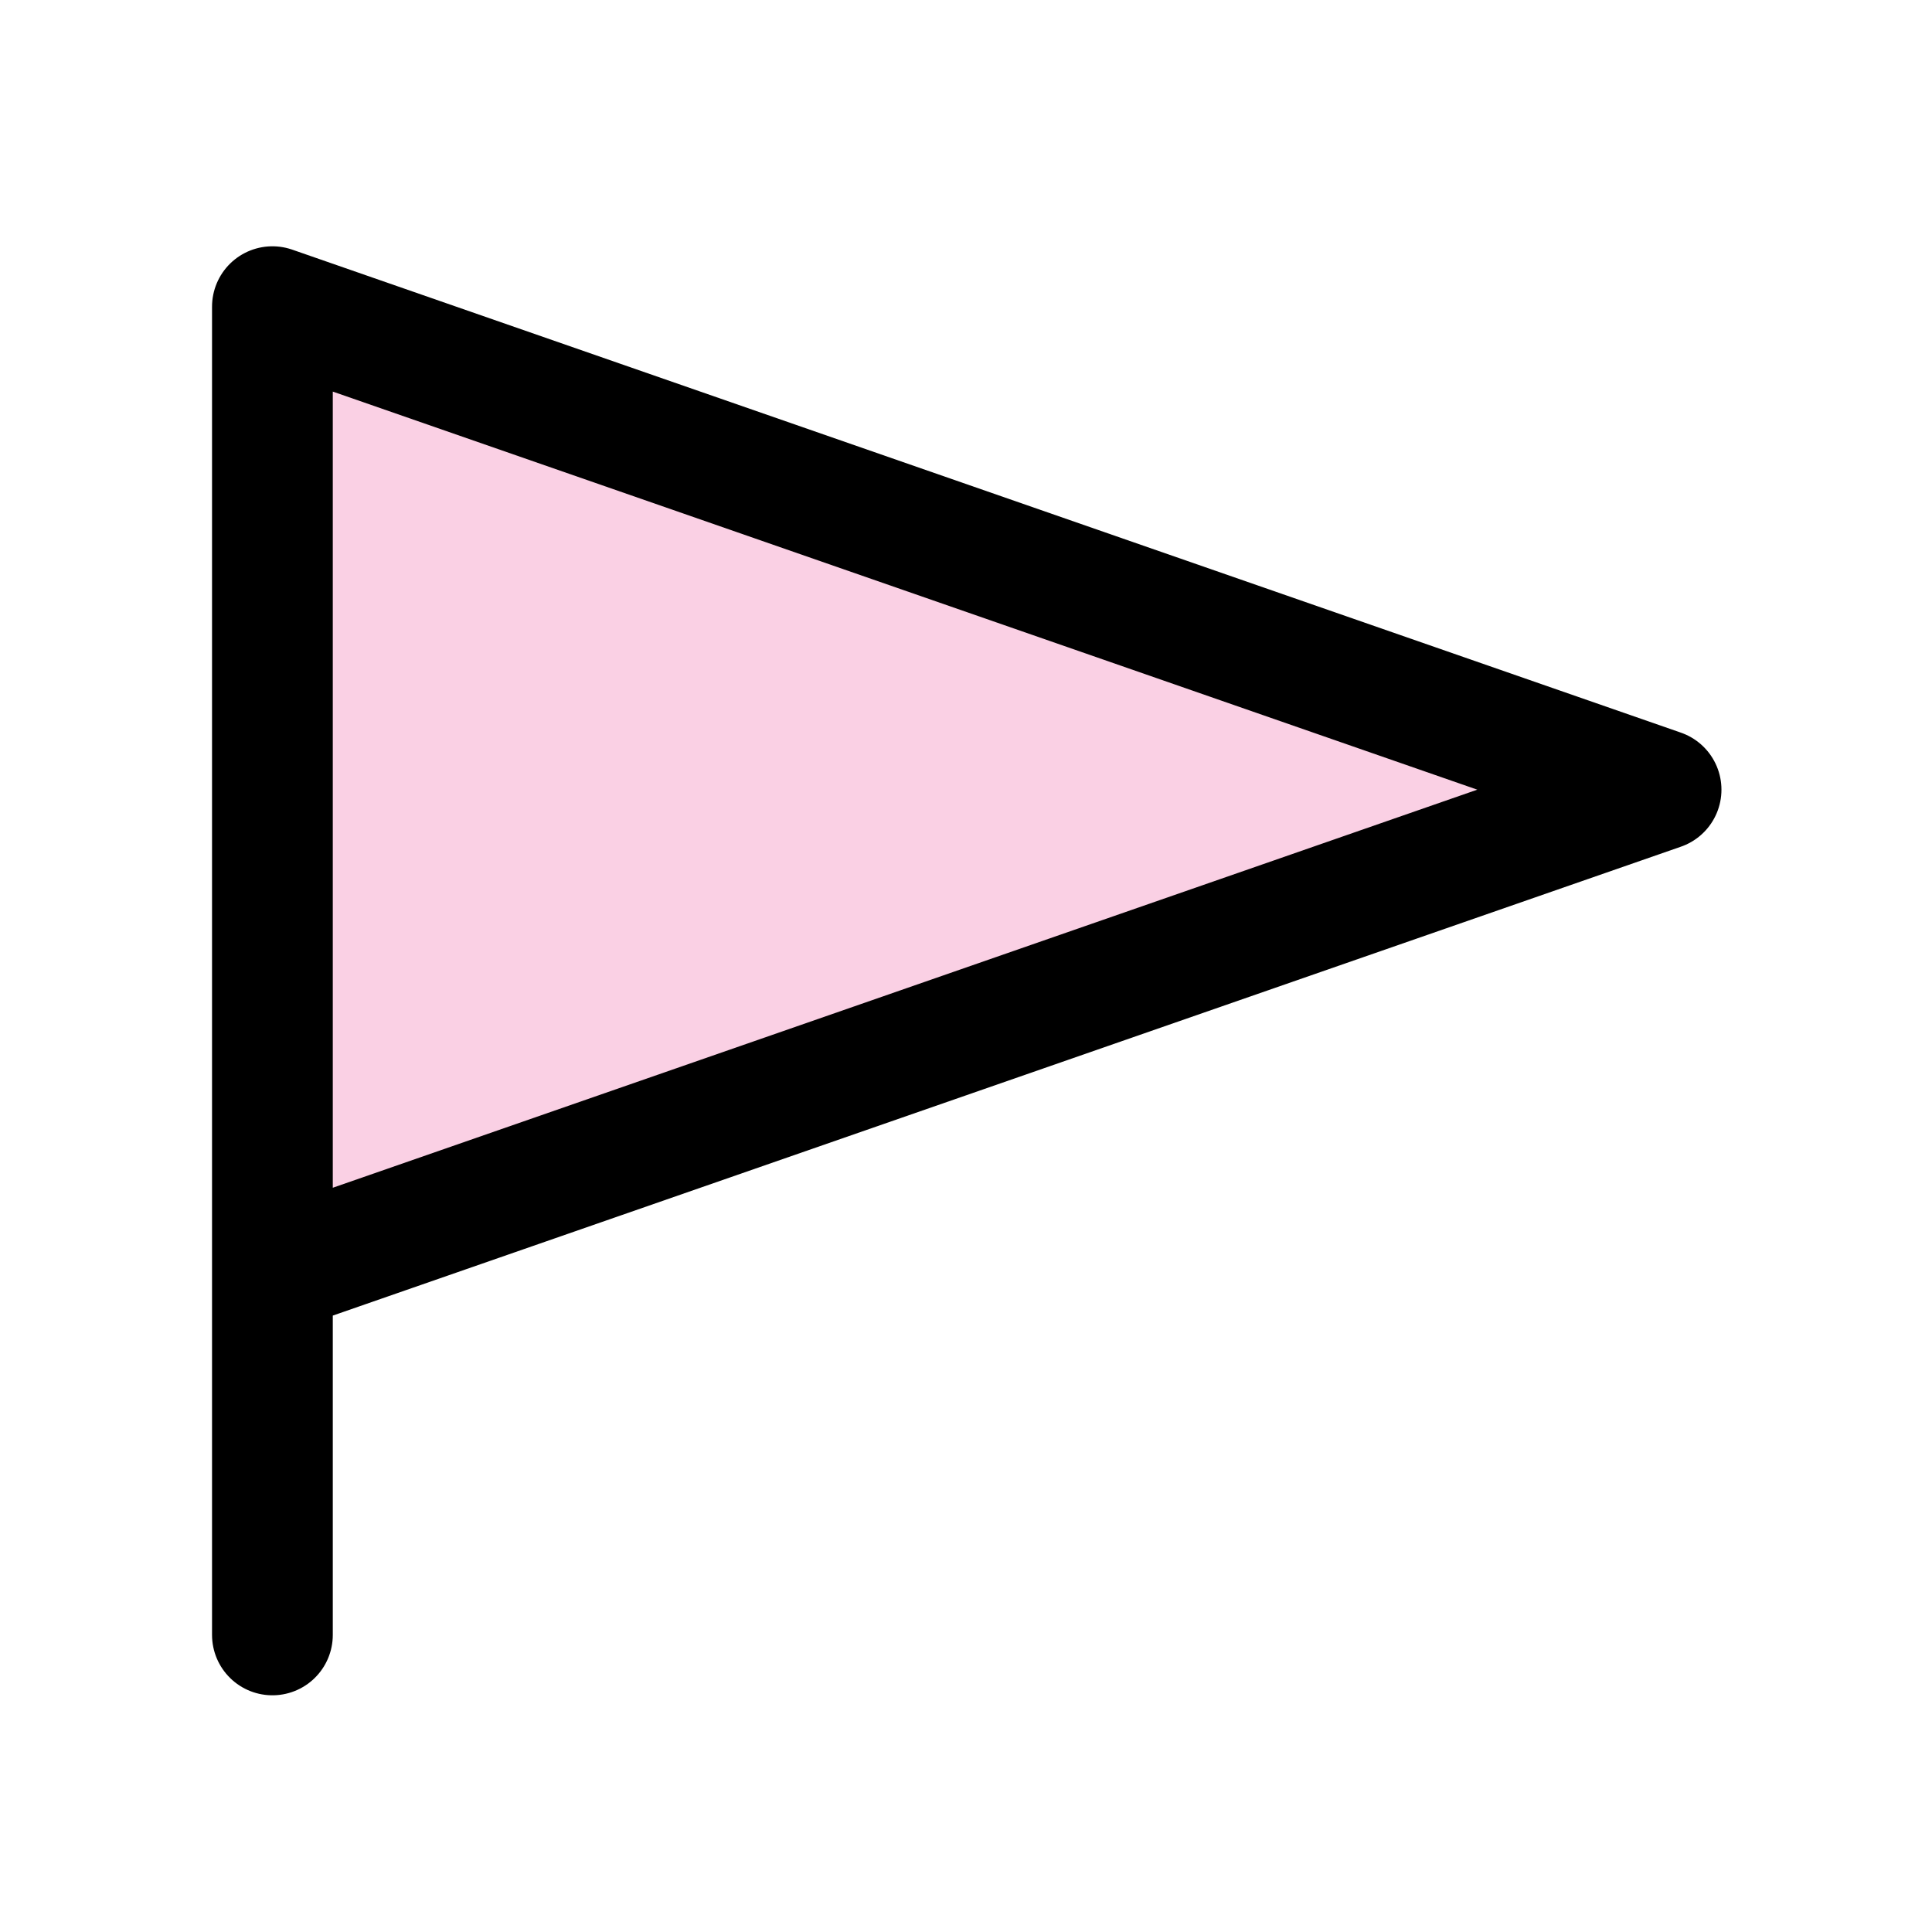 <svg width="26" height="26" viewBox="0 0 26 26" fill="none" xmlns="http://www.w3.org/2000/svg">
<path d="M3.709 17.308L3.622 3.998L22.378 10.653L3.709 17.308Z" fill="#FAD0E4"/>
<path d="M3.666 17.127L22.354 10.627L3.666 4.127V22.002" stroke="black" stroke-width="1.625" stroke-linecap="round" stroke-linejoin="round"/>
</svg>
